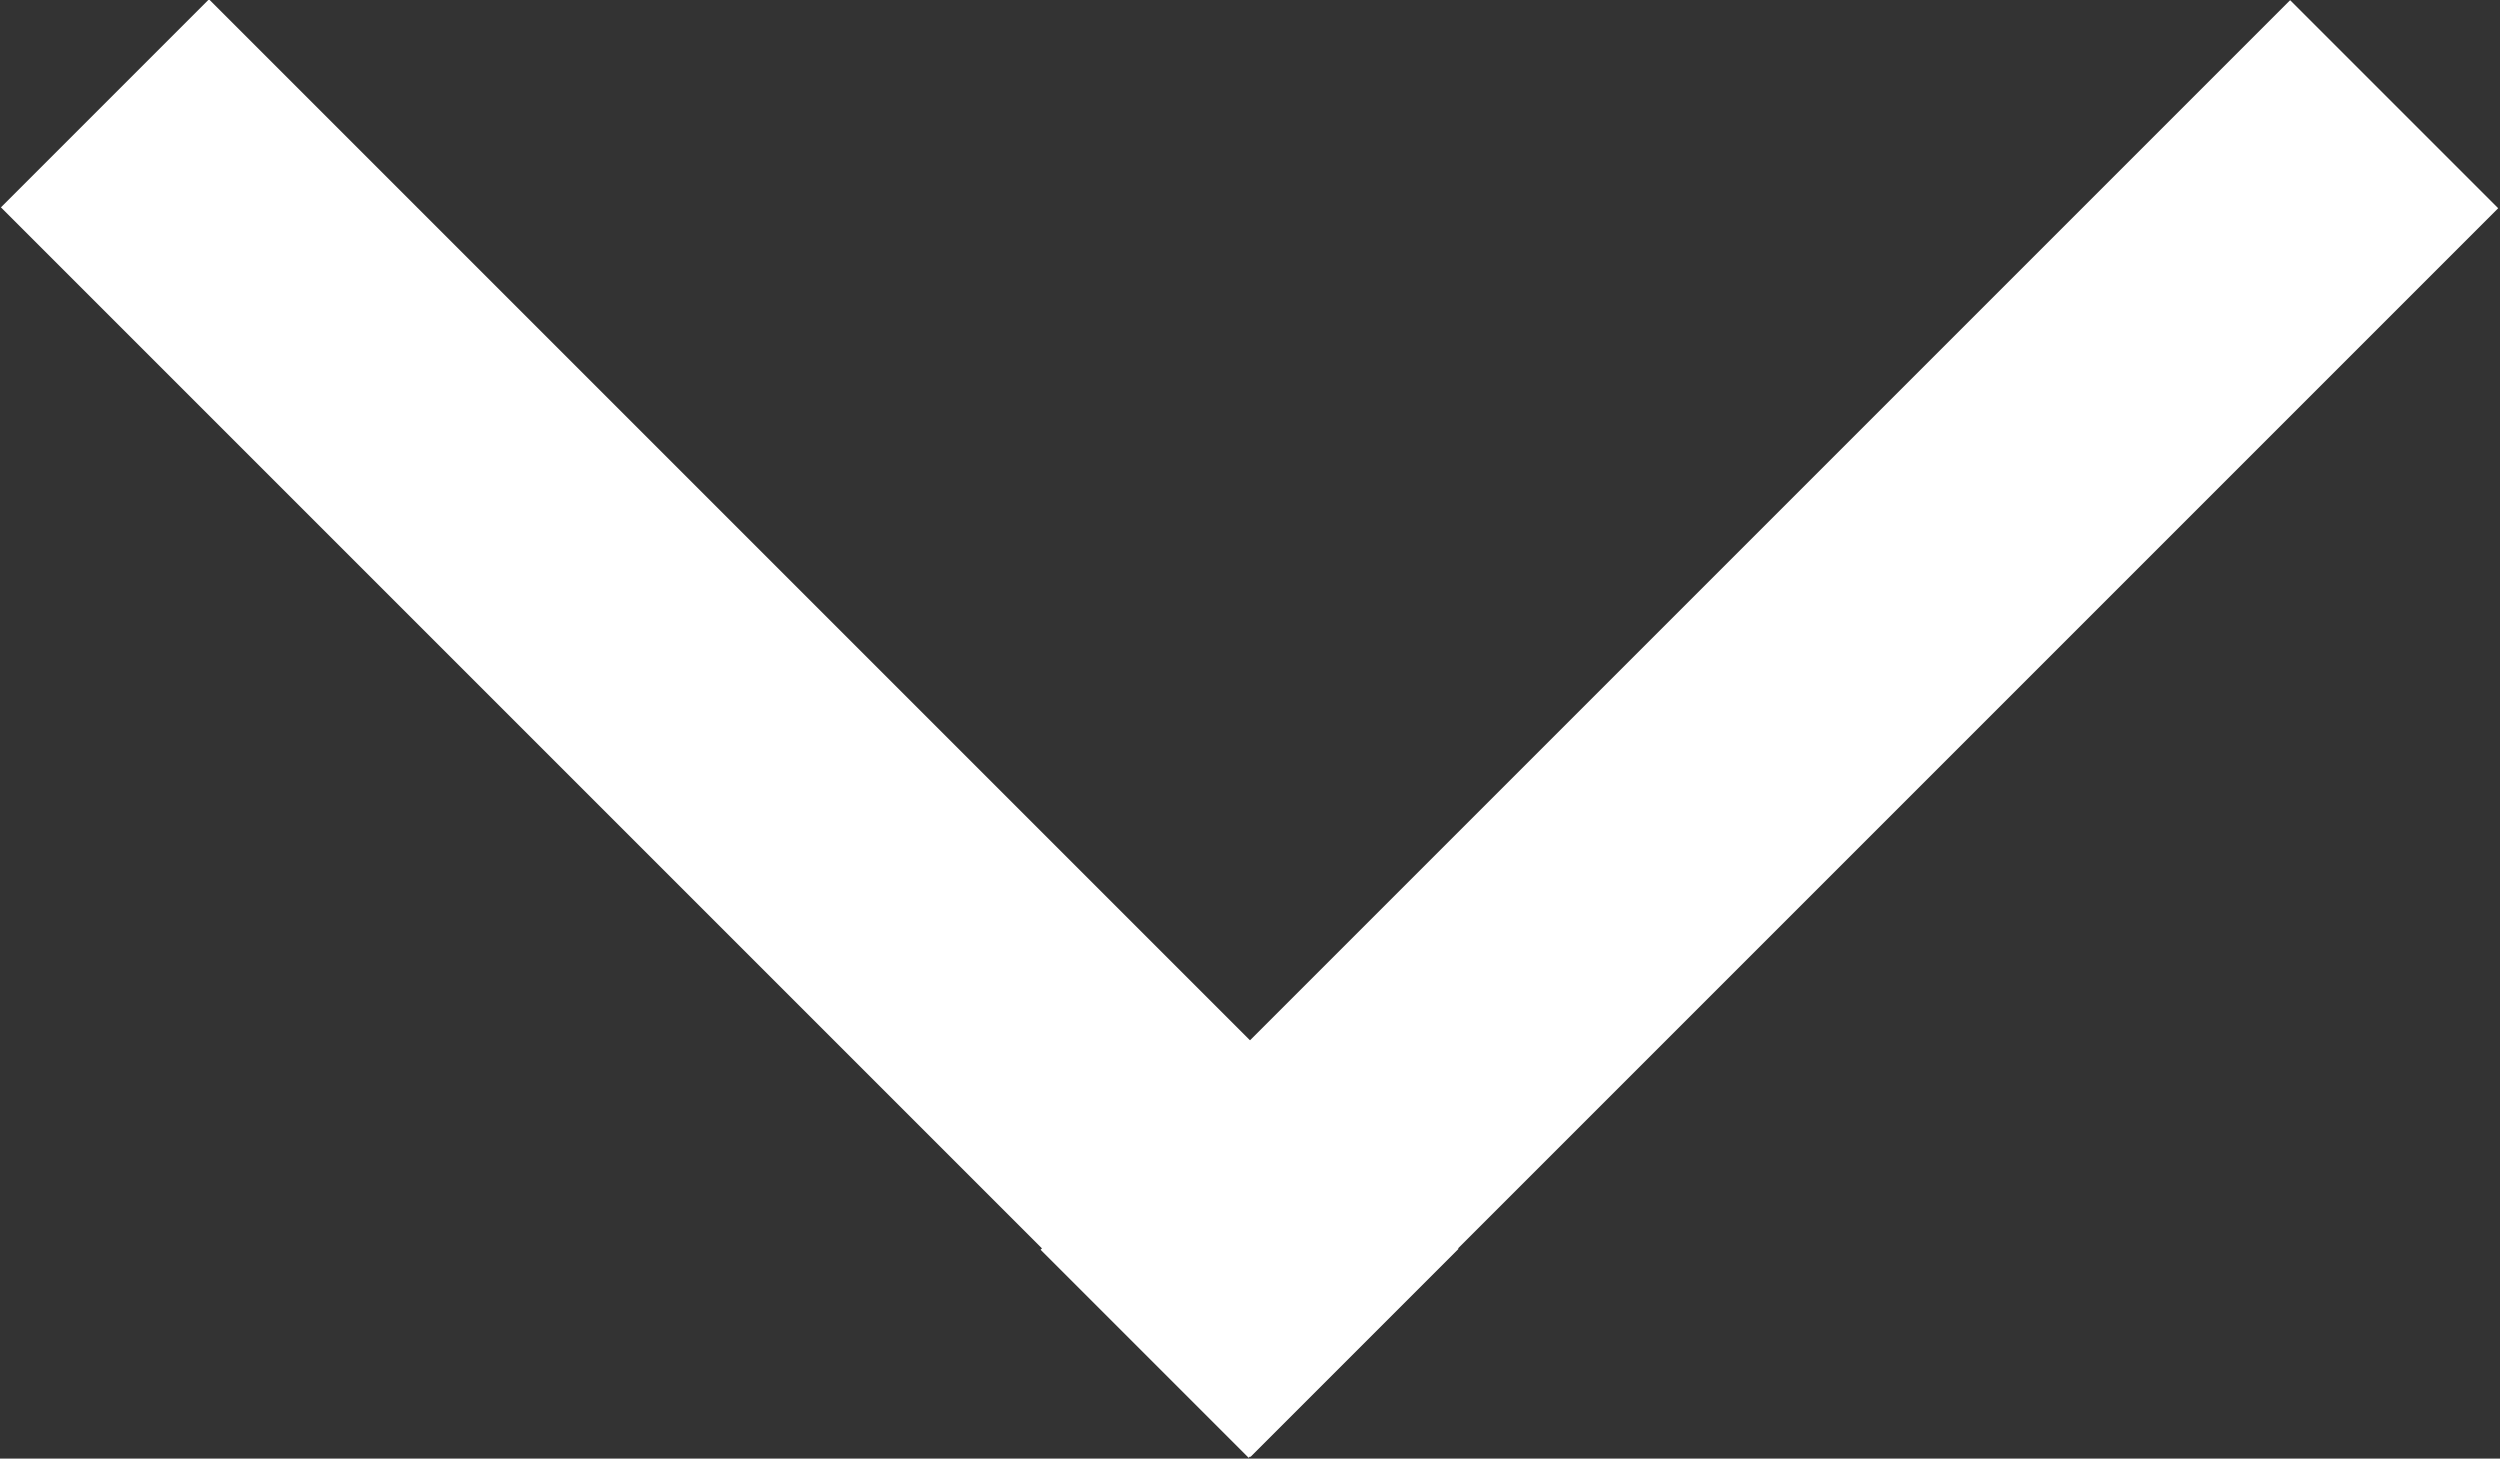<svg id="Warstwa_1" data-name="Warstwa 1" xmlns="http://www.w3.org/2000/svg" viewBox="0 0 14.02 8.18"><rect x="0" y="0" width="14.02" height="8.18" fill="#333333" stroke="none"/><defs><style>.cls-1{fill:#fff;}</style></defs><title>Bez nazwy-1</title><rect class="cls-1" x="1.13" y="8.17" width="9.91" height="1.65" transform="translate(6.15 -6.58) rotate(45)"/><rect class="cls-1" x="6.97" y="8.17" width="9.91" height="1.65" transform="translate(-4.87 6.16) rotate(-45)"/></svg>